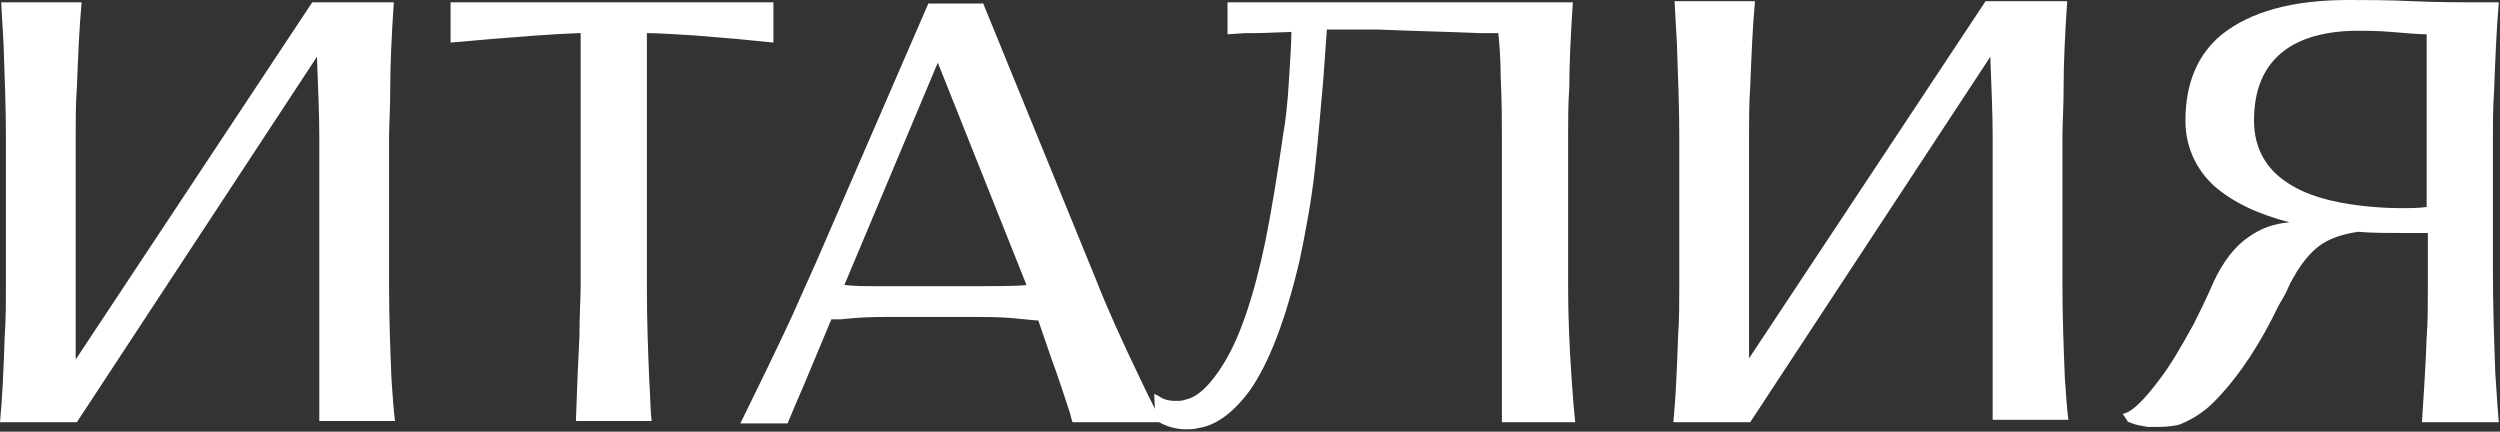 <?xml version="1.0" encoding="UTF-8"?> <svg xmlns="http://www.w3.org/2000/svg" xmlns:xlink="http://www.w3.org/1999/xlink" version="1.1" id="Слой_1" x="0px" y="0px" viewBox="0 0 211.4 36.5" style="enable-background:new 0 0 211.4 36.5;" xml:space="preserve"><rect x="0" y="0" width="211.4" height="36.5" fill="#333333" stroke="none"/> <style type="text/css"> .st0{fill:#3C3C3B;} .st1{fill:#4A4340;} .st2{fill:#AF794F;} .st3{fill:#FFFFFF;} </style> <g> <g> <path class="st3" d="M27,35.7V11.5c0-1.8-0.1-4-0.2-6.7L6.5,35.7H0c0.2-2,0.3-4.4,0.4-7.3c0.1-1.4,0.1-2.8,0.1-4.2V11.5 c0-2.3-0.1-4.9-0.2-7.8L0.1,0.2h6.8C6.7,2.4,6.6,4.8,6.5,7.4c-0.1,1.4-0.1,2.7-0.1,4.1v18.9l20-30.2v0h6.9c-0.2,3-0.3,5.4-0.3,7.2 c0,1.8-0.1,3.2-0.1,4.1v12.7c0,2.6,0.1,5.3,0.2,7.8c0.1,1.6,0.2,2.8,0.3,3.6H27z"></path> <path class="st3" d="M48.9,2.8c-2.5,0.1-4.9,0.3-7.4,0.5l-3.4,0.3V0.2h27.3v3.4c-1.9-0.2-4.1-0.4-6.6-0.6 c-1.7-0.1-3.1-0.2-4.1-0.2v21.6c0,2.7,0.1,5.3,0.2,7.7c0.1,1.6,0.1,2.7,0.2,3.5h-6.4c0.1-3,0.2-5.4,0.3-7.2c0-1.8,0.1-3.2,0.1-4.1 V2.8z"></path> <path class="st3" d="M83.1,0.2l9.6,23.5c0.9,2.3,2.2,5.2,3.8,8.5c0.6,1.3,1.2,2.4,1.7,3.5h-7.5c0,0-0.1-0.2-0.2-0.7 c-0.5-1.5-1-3.1-1.6-4.7l-1.1-3.2c-0.3,0-1-0.1-2.2-0.2c-1-0.1-2.5-0.1-4.5-0.1h-5c-1.6,0-2.9,0-3.9,0.1L71.1,27L70.3,27l-2.3,5.5 l-0.9,2.1l-0.5,1.2h-4l0.3-0.6l2-4.1c0.9-1.9,1.9-3.9,2.8-6l1.3-2.9l9.5-21.9H83.1z M71.4,24.1c0.9,0.1,1.7,0.1,2.4,0.1h2.1h5.3 c3.1,0,4.9,0,5.6-0.1L79.3,5.3L71.4,24.1z"></path> <path class="st3" d="M109,6.7c0.1-1.7,0.2-3,0.2-4l-2.9,0.1l-1,0l-1.5,0.1V0.2H133c-0.2,3-0.3,5.4-0.3,7.2 c-0.1,1.4-0.1,2.7-0.1,4.1v12.8c0,2.3,0.1,4.9,0.3,7.8c0.1,1.5,0.2,2.7,0.3,3.6h-6.2V11.5c0-1.3,0-2.9-0.1-4.9 c0-1.5-0.1-2.8-0.2-3.8c-0.1,0-0.4,0-0.8,0l-0.8,0l-2.7-0.1l-3.1-0.1l-2.8-0.1c-0.9,0-1.6,0-2.1,0c-1,0-1.7,0-2.2,0l-0.3,4.2 c-0.2,2.2-0.4,4.7-0.7,7.5c-0.3,2.8-0.8,5.4-1.3,7.8c-1.2,5.1-2.6,8.7-4.2,11c-1.4,1.9-2.9,3-4.4,3.2c-0.3,0.1-0.7,0.1-1,0.1 c-0.8,0-1.5-0.2-2.1-0.5l-0.5-0.3l-0.1-2.2l0.4,0.2c0.4,0.3,0.9,0.4,1.4,0.4c0.3,0,0.6,0,0.8-0.1c1.1-0.2,2.2-1.3,3.3-3.1 c1.3-2.1,2.5-5.5,3.5-10.3c0.5-2.5,1-5.5,1.5-9C108.7,10.3,108.9,8.6,109,6.7z"></path> <path class="st3" d="M168.5,35.7V11.5c0-1.8-0.1-4-0.2-6.7L148,35.7h-6.5c0.2-2,0.3-4.4,0.4-7.3c0.1-1.4,0.1-2.8,0.1-4.2V11.5 c0-2.3-0.1-4.9-0.2-7.8l-0.2-3.6h6.8c-0.2,2.2-0.3,4.6-0.4,7.2c-0.1,1.4-0.1,2.7-0.1,4.1v18.9l20-30.2v0h6.9 c-0.2,3-0.3,5.4-0.3,7.2c0,1.8-0.1,3.2-0.1,4.1v12.7c0,2.6,0.1,5.3,0.2,7.8c0.1,1.6,0.2,2.8,0.3,3.6H168.5z"></path> <path class="st3" d="M179.5,35c0.5-0.1,1-0.5,1.5-1c0.5-0.5,1-1.1,1.6-1.9c1-1.3,1.9-2.9,2.9-4.7c0.5-1,1.1-2.2,1.7-3.6 c0.8-1.7,1.8-3,3-3.8c1-0.7,2.1-1.1,3.4-1.2c-2.7-0.7-4.8-1.7-6.4-3.1c-1.6-1.5-2.4-3.4-2.4-5.5c0-3.1,1-5.6,3.1-7.3 C190.3,1,193.8,0,198.6,0c1.5,0,3.3,0,5.4,0.1c2.1,0.1,4.6,0.1,7.3,0.1c-0.2,2.3-0.3,4.8-0.4,7.5c-0.1,1.4-0.1,2.8-0.1,4.2v10.9 c0,3,0.1,5.9,0.2,8.7l0.2,3l0.1,1.2h-6.5c0.1-1.8,0.3-4.2,0.4-7.2c0.1-1.3,0.1-2.7,0.1-4.1v-4.7l-2.1,0c-1.4,0-2.7,0-3.8-0.1 c-1.3,0.2-2.2,0.5-3,1c-0.8,0.5-1.5,1.3-2.2,2.4c-0.2,0.4-0.5,0.8-0.7,1.3s-0.5,1-0.8,1.5l-0.6,1.2c-1.6,3.1-3.3,5.4-4.9,7 c-0.9,0.9-1.9,1.5-2.9,1.9c-0.8,0.2-1.5,0.2-2.1,0.2c-0.3,0-0.5,0-0.6,0c-0.6-0.1-1.1-0.2-1.3-0.3c-0.2-0.1-0.4-0.1-0.4-0.2 L179.5,35z M193,4.4c-1.6,1.3-2.4,3.2-2.4,5.8c0,2.3,1,4.1,2.9,5.3c1.5,1,3.6,1.6,6.2,1.9c0.9,0.1,2,0.2,3.2,0.2 c0.9,0,1.7,0,2.3-0.1V2.9c-0.7,0-1.7-0.1-3-0.2c-1.2-0.1-2.2-0.1-2.8-0.1C196.7,2.6,194.5,3.2,193,4.4z"></path> </g> </g> </svg> 